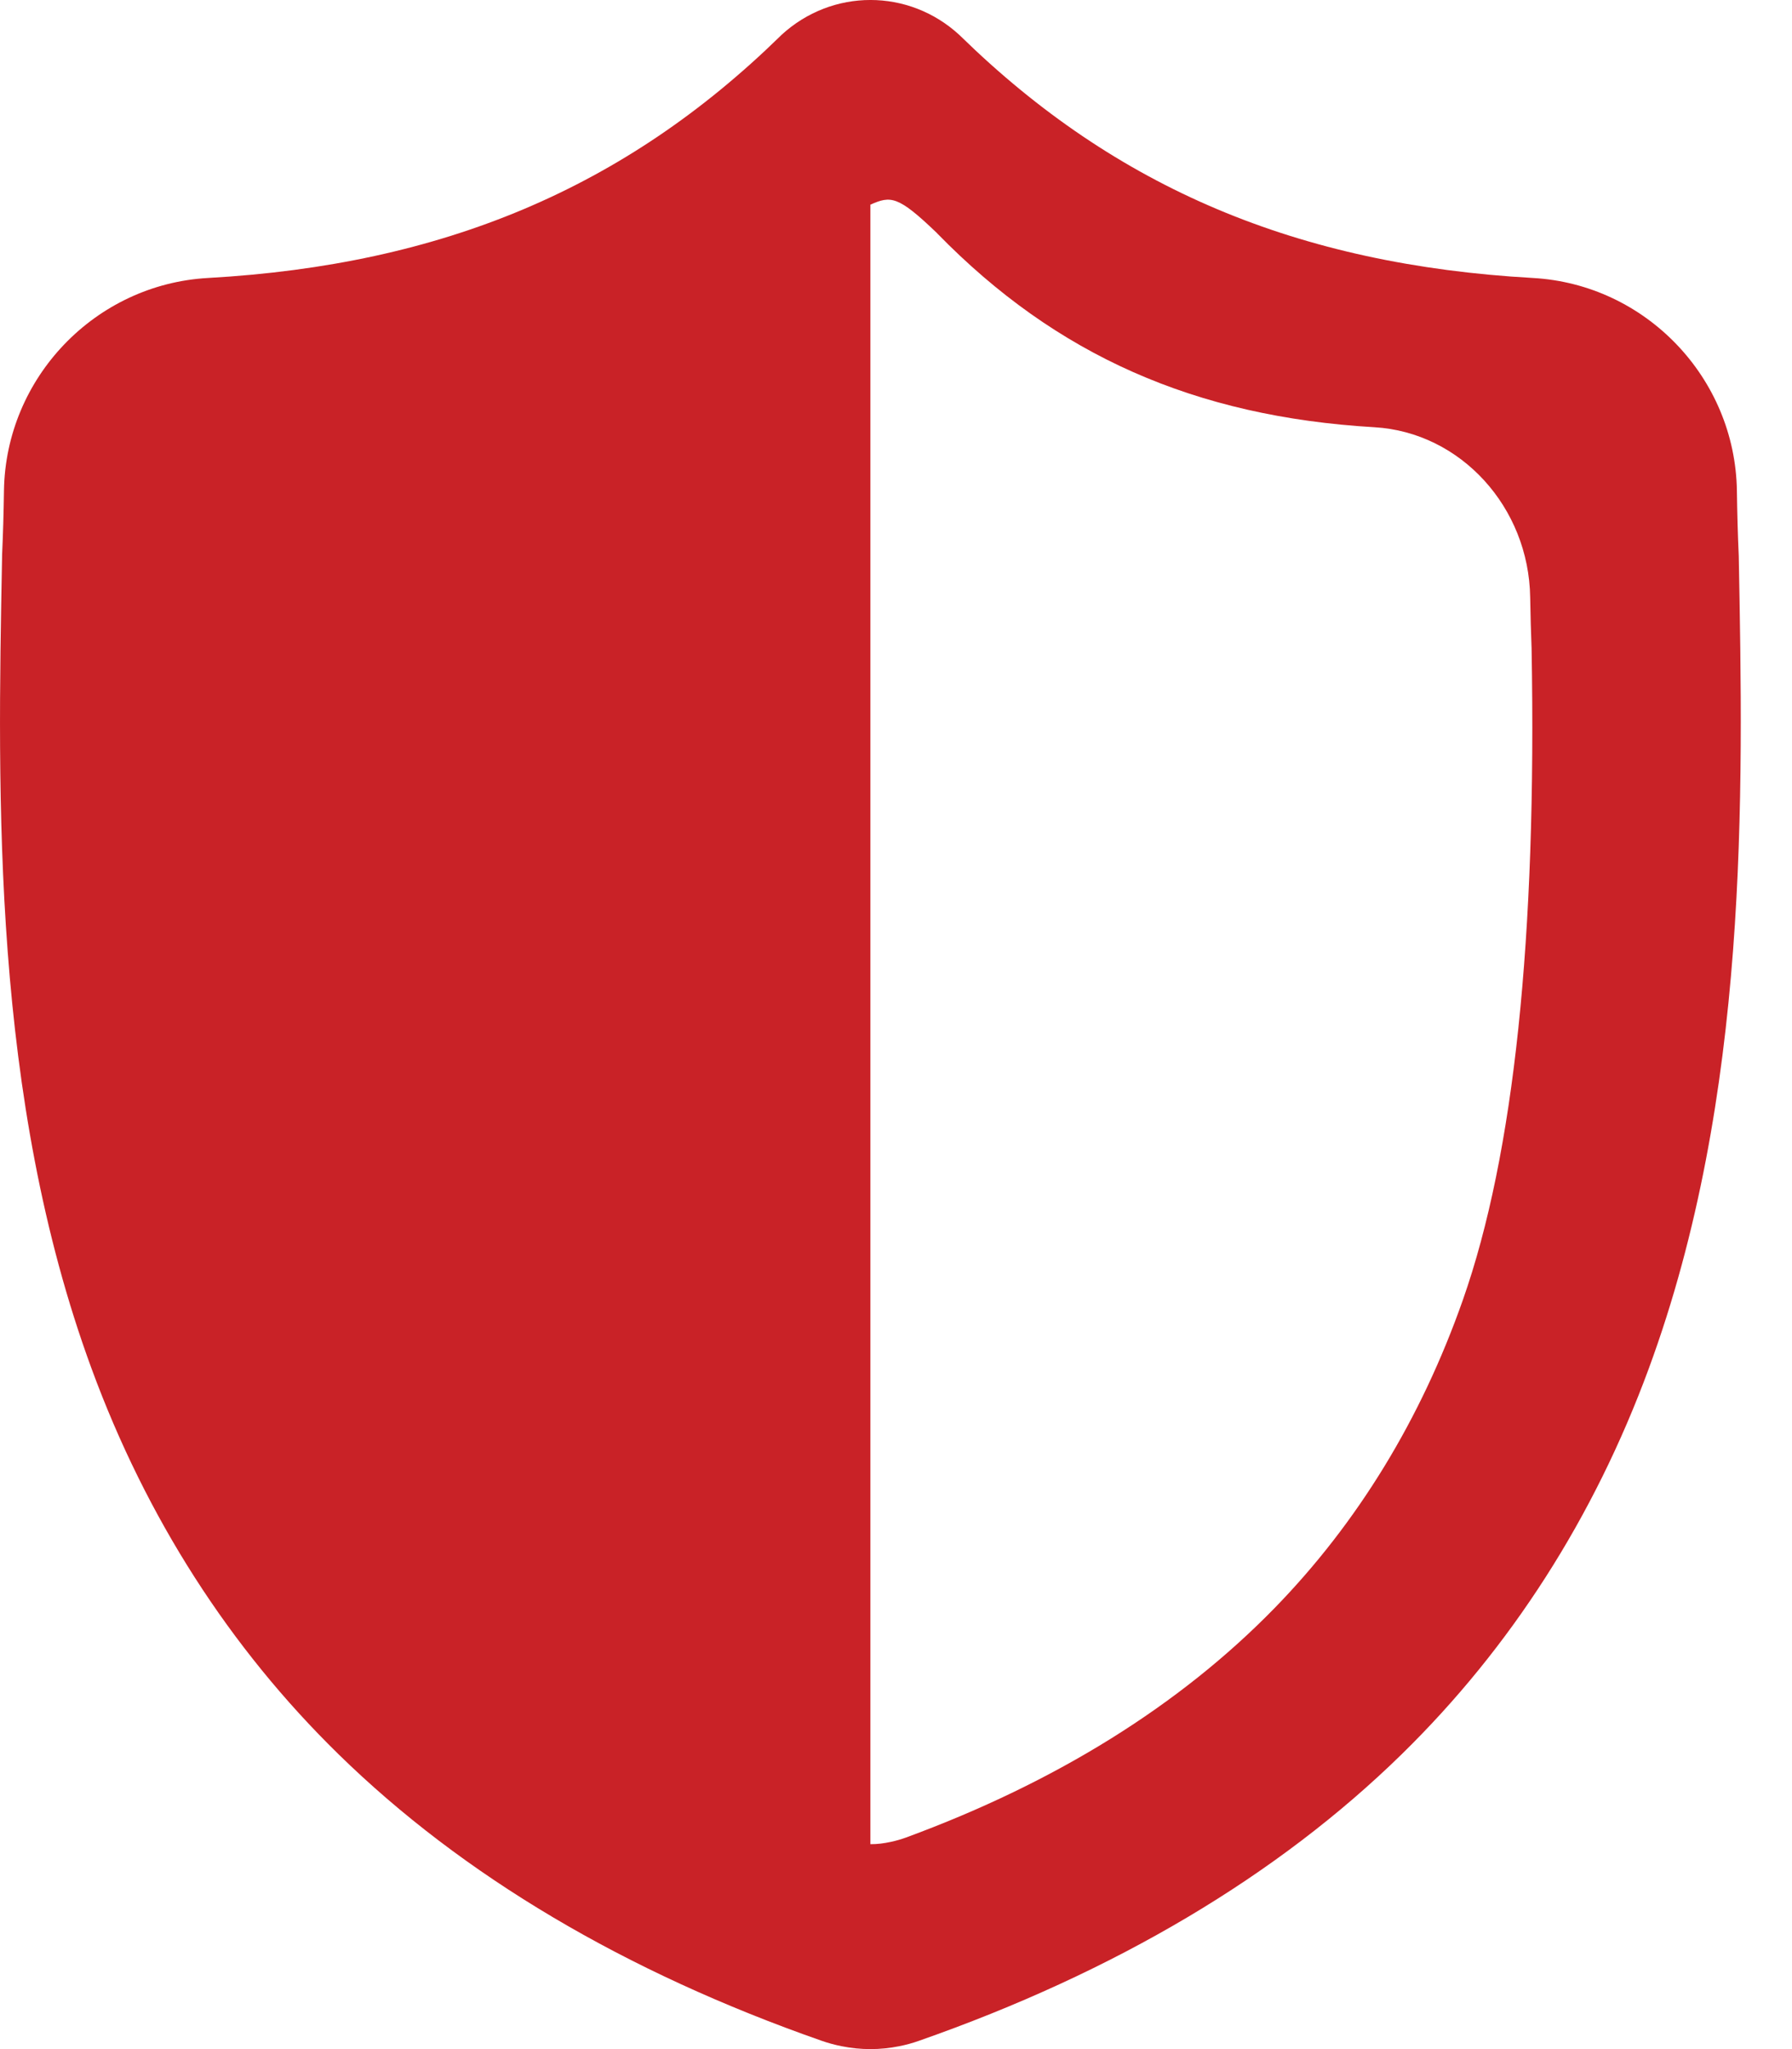 <svg xmlns="http://www.w3.org/2000/svg" width="28" height="32" viewBox="0 0 28 32"><path fill="#C92227" d="M139.211,44.545 C140.003,43.818 141.198,43.818 141.989,44.545 L142.01,44.565 C144.438,46.936 147.279,48.135 150.951,48.341 C152.712,48.439 154.112,49.899 154.139,51.663 C154.144,52.025 154.153,52.35 154.167,52.658 L154.168,52.682 C154.239,56.441 154.328,61.119 152.763,65.37 C151.905,67.701 150.606,69.727 148.904,71.393 C146.966,73.289 144.428,74.796 141.36,75.87 C141.26,75.906 141.155,75.934 141.05,75.955 C140.901,75.985 140.75,76 140.6,76 C140.45,76 140.3,75.985 140.151,75.955 C140.045,75.934 139.941,75.906 139.841,75.871 C136.77,74.798 134.23,73.292 132.29,71.396 C130.587,69.731 129.288,67.705 128.431,65.374 C126.872,61.136 126.961,56.467 127.032,52.715 L127.033,52.658 C127.047,52.348 127.057,52.023 127.062,51.663 C127.088,49.899 128.488,48.439 130.25,48.341 C133.922,48.135 136.763,46.936 139.191,44.565 Z M140.6,47.196 L140.6,72.8 C140.715,72.8 140.805,72.788 140.918,72.764 C140.999,72.747 141.079,72.724 141.156,72.696 C143.497,71.836 145.434,70.631 146.914,69.114 C148.213,67.782 149.204,66.161 149.859,64.296 C150.656,62.029 151.013,58.639 150.931,54.126 C150.921,53.88 150.914,53.62 150.909,53.33 C150.889,51.919 149.821,50.751 148.476,50.672 C145.673,50.508 143.504,49.548 141.651,47.652 L141.636,47.636 C141.031,47.055 140.918,47.055 140.6,47.196 Z" transform="translate(-127 -44)"/></svg>
